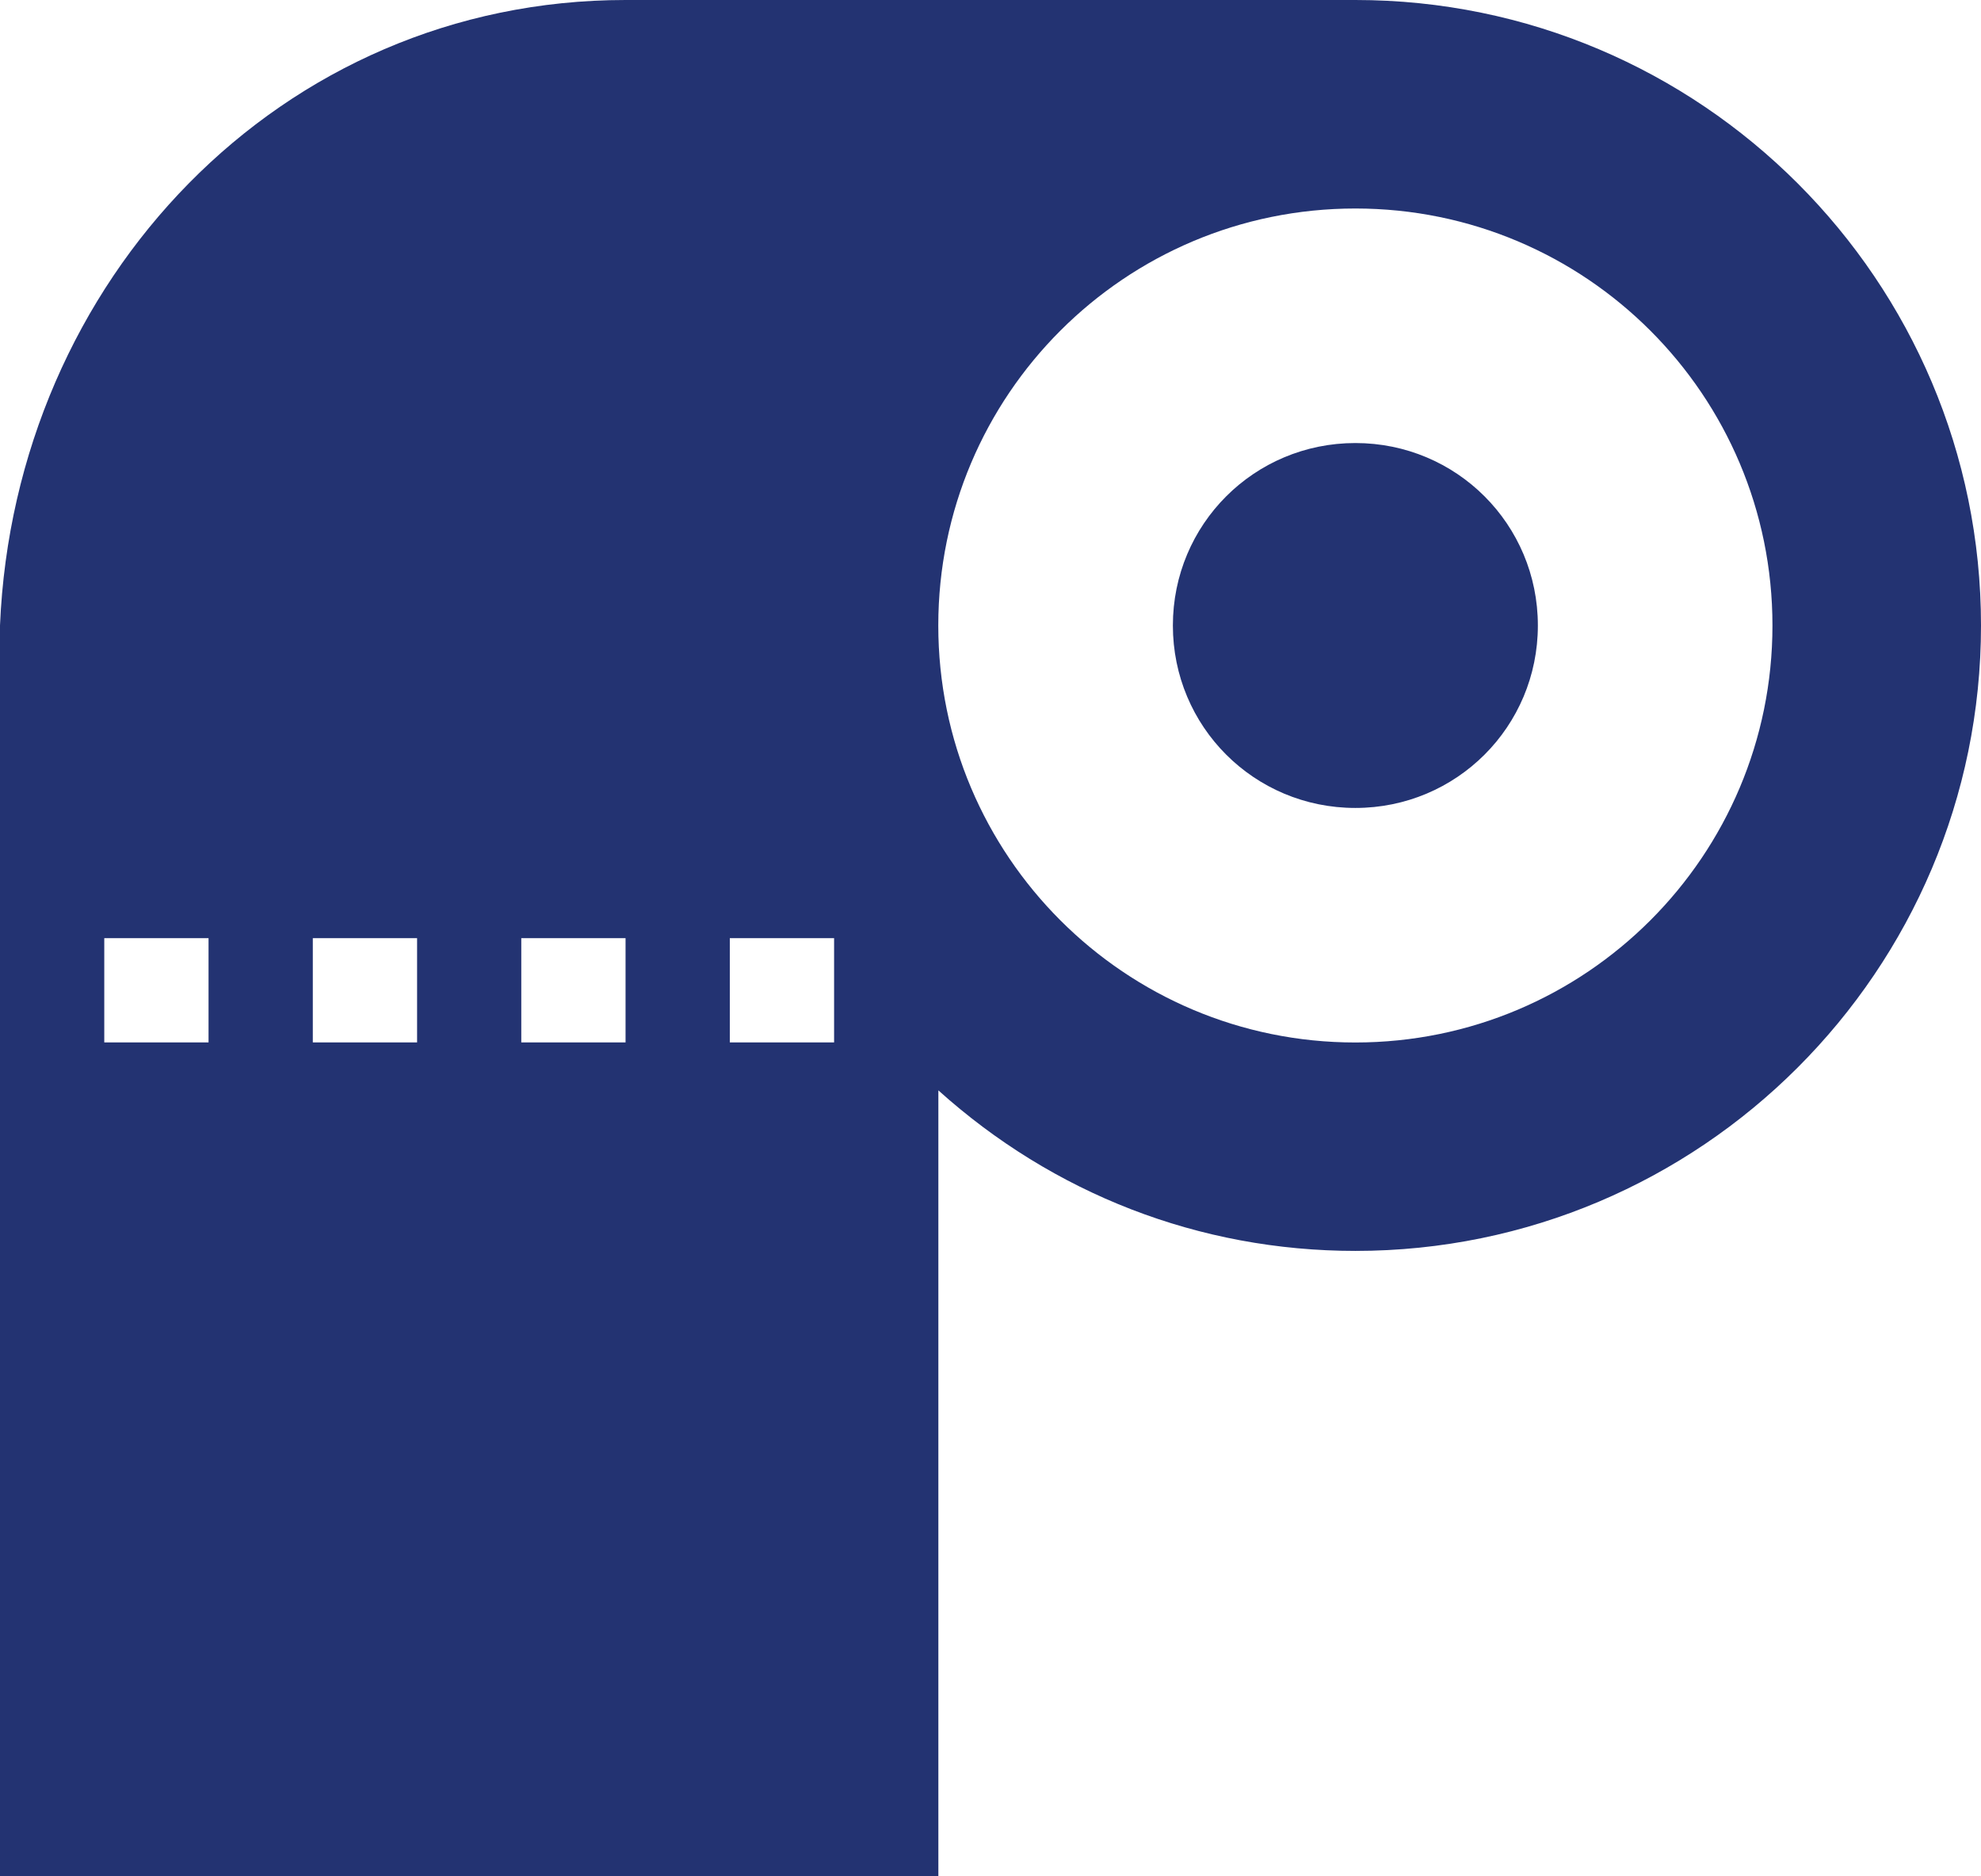 <?xml version="1.0" encoding="UTF-8" standalone="no"?>
<svg
   version="1.1"
   width="26.389"
   height="25"
   viewBox="0 0 26.389 25"
   id="svg3808"
   sodipodi:docname="paper-roll.svg"
   inkscape:version="1.3 (0e150ed6c4, 2023-07-21)"
   xmlns:inkscape="http://www.inkscape.org/namespaces/inkscape"
   xmlns:sodipodi="http://sodipodi.sourceforge.net/DTD/sodipodi-0.dtd"
   xmlns="http://www.w3.org/2000/svg"
   xmlns:svg="http://www.w3.org/2000/svg"
   xmlns:rdf="http://www.w3.org/1999/02/22-rdf-syntax-ns#"
   xmlns:cc="http://creativecommons.org/ns#"
   xmlns:dc="http://purl.org/dc/elements/1.1/">
  <defs
     id="defs3812" />
  <sodipodi:namedview
     pagecolor="#ffffff"
     bordercolor="#666666"
     borderopacity="1"
     objecttolerance="10"
     gridtolerance="10"
     guidetolerance="10"
     inkscape:pageopacity="0"
     inkscape:pageshadow="2"
     inkscape:window-width="3840"
     inkscape:window-height="2080"
     id="namedview3810"
     showgrid="false"
     inkscape:zoom="42"
     inkscape:cx="8.9880952"
     inkscape:cy="8.9880952"
     inkscape:window-x="-11"
     inkscape:window-y="-11"
     inkscape:window-maximized="1"
     inkscape:current-layer="svg3808"
     inkscape:showpageshadow="2"
     inkscape:pagecheckerboard="0"
     inkscape:deskcolor="#d1d1d1" />
  <path
     d="M 8.333,0 C 3.736,0 0.194,3.736 0,8.333 V 25 H 12.5 V 14.528 c 1.528,1.375 3.472,2.139 5.556,2.139 4.597,0 8.333,-3.736 8.333,-8.333 C 26.389,3.736 22.653,0 18.056,0 H 8.333 m 9.722,2.778 c 3.069,0 5.556,2.486 5.556,5.556 0,3.069 -2.486,5.556 -5.556,5.556 -3.069,0 -5.556,-2.486 -5.556,-5.556 0,-3.069 2.486,-5.556 5.556,-5.556 m 0,3.125 c -1.347,0 -2.431,1.083 -2.431,2.431 0,1.347 1.083,2.431 2.431,2.431 1.347,0 2.431,-1.083 2.431,-2.431 0,-1.347 -1.083,-2.431 -2.431,-2.431 M 1.389,12.5 h 1.389 v 1.389 H 1.389 V 12.5 m 2.778,0 h 1.389 v 1.389 H 4.167 V 12.5 m 2.778,0 H 8.333 v 1.389 H 6.944 V 12.5 m 2.778,0 h 1.389 v 1.389 H 9.722 Z"
     id="path3806"
     style="stroke-width:1.389;fill:#233372;fill-opacity:1" />
</svg>

